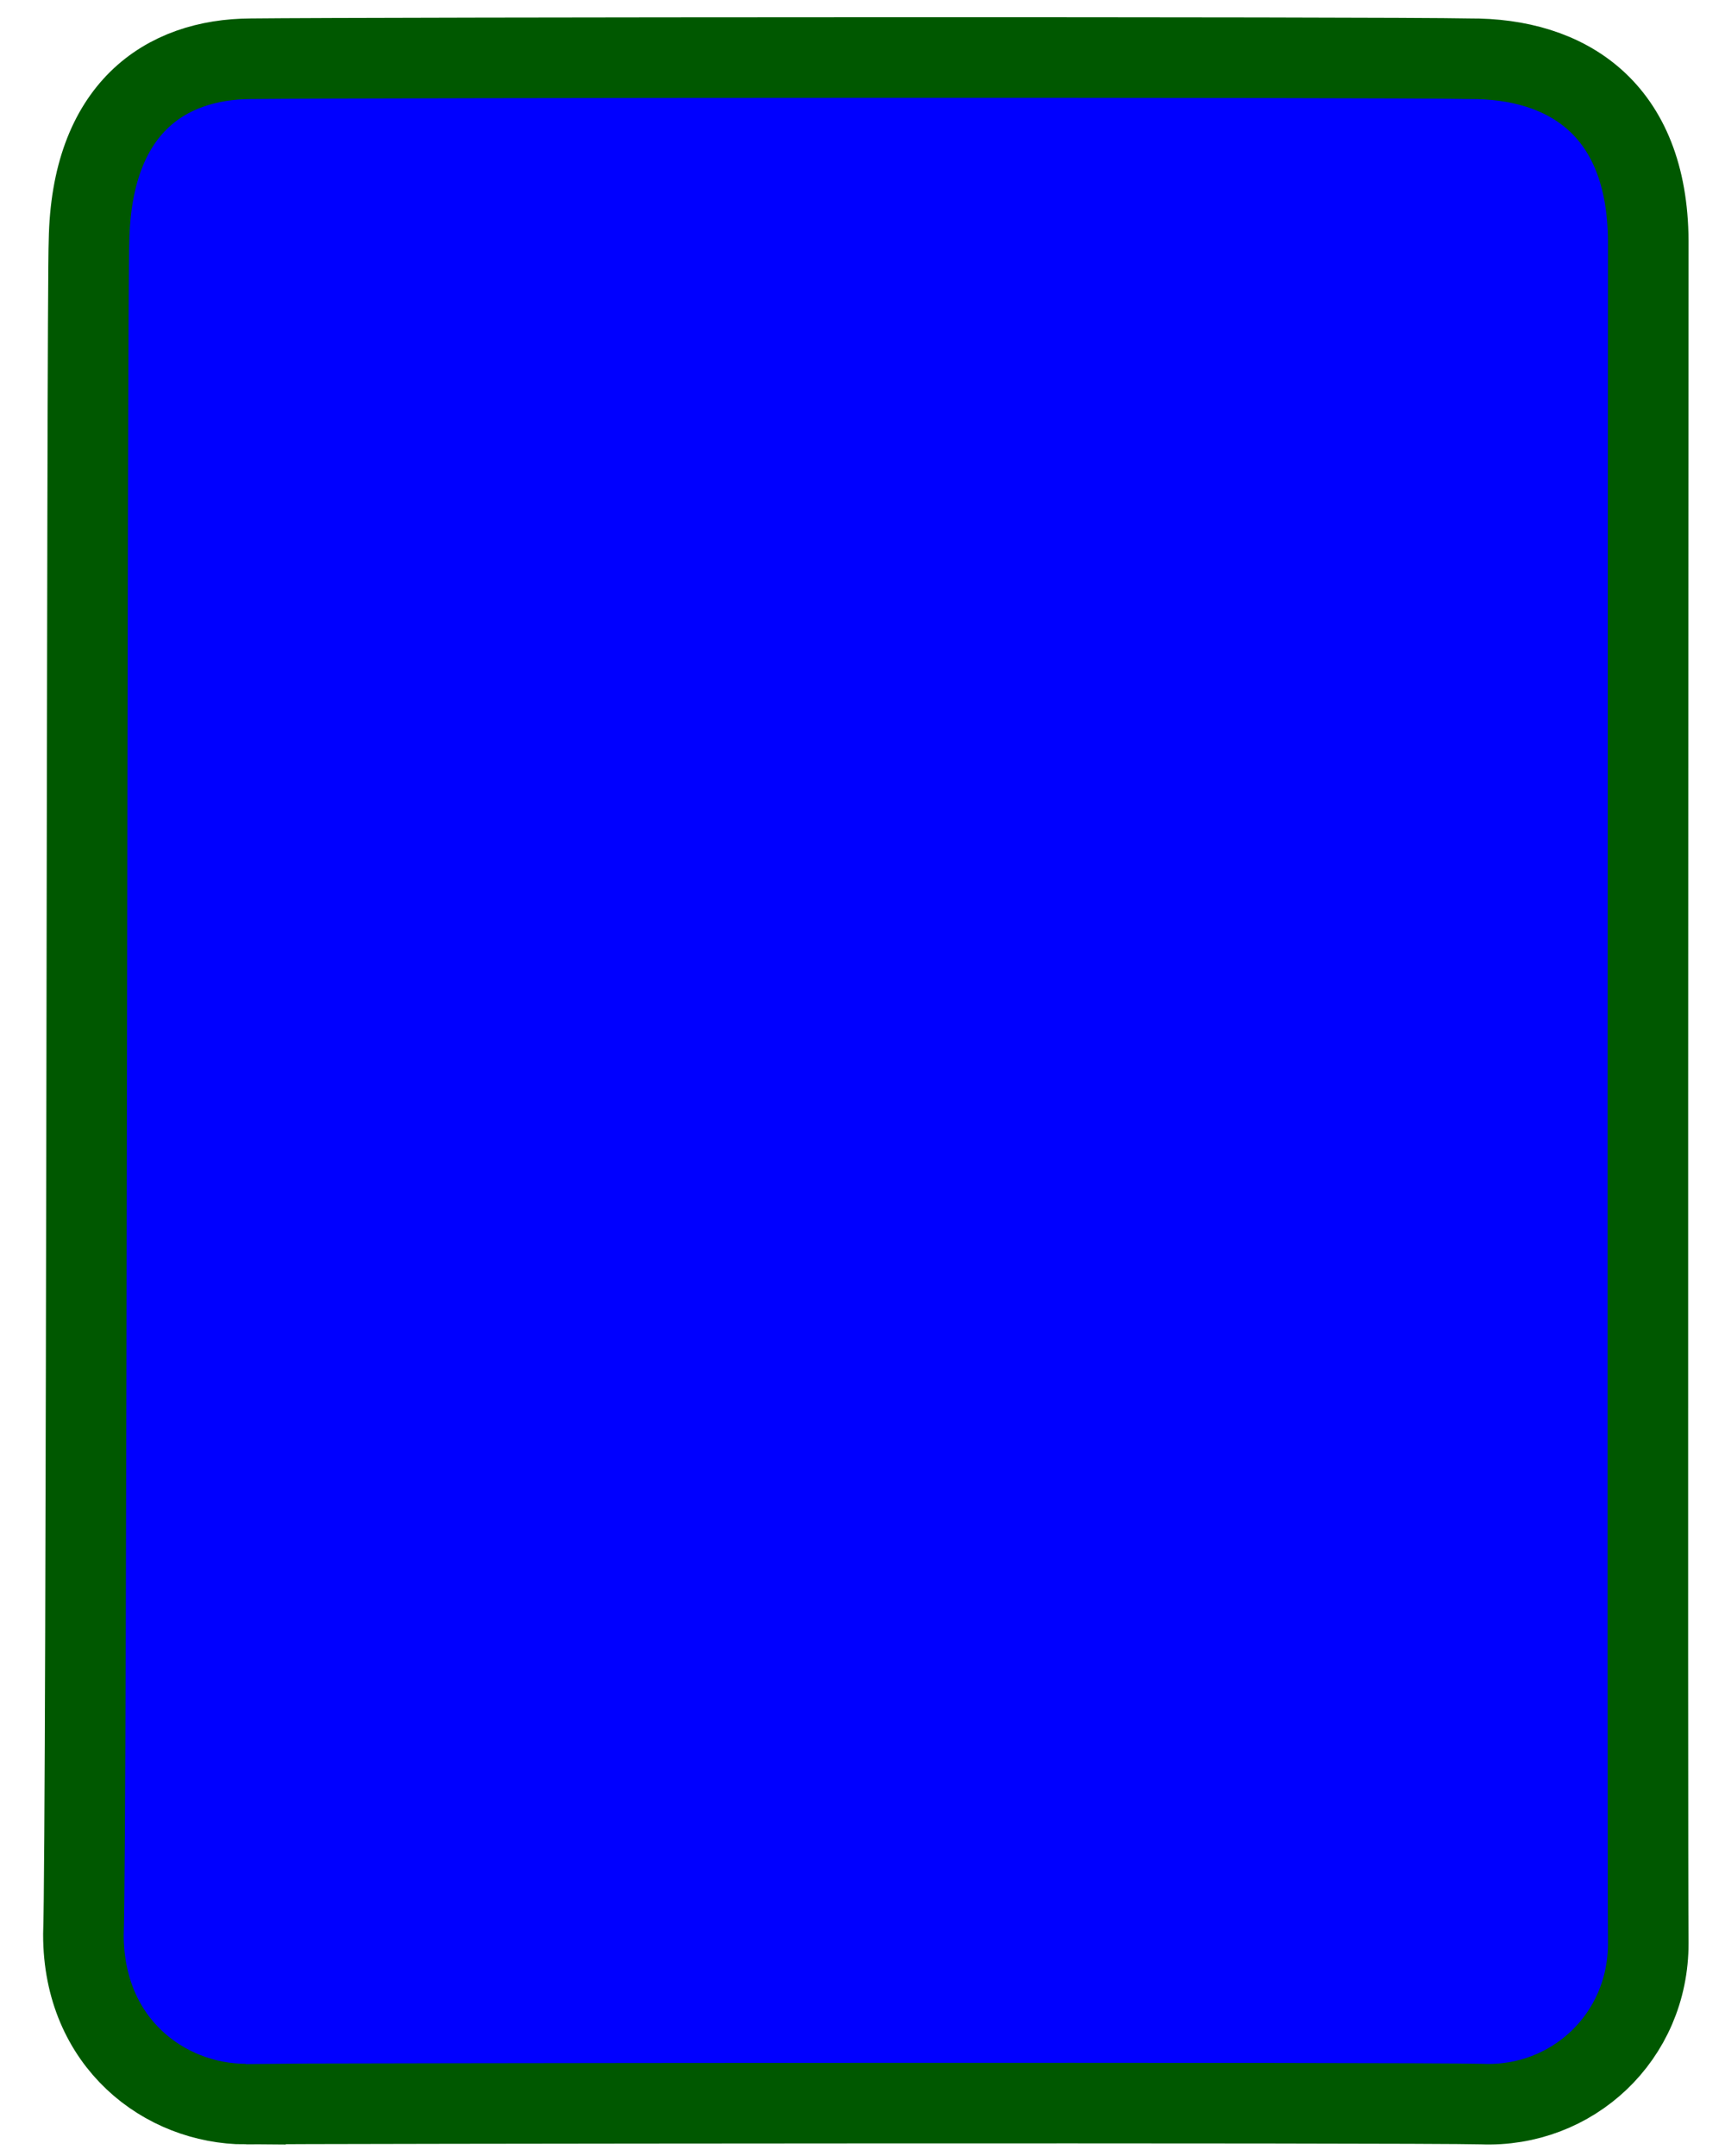 <?xml version="1.0"?><svg width="200" height="250" xmlns="http://www.w3.org/2000/svg" xmlns:xlink="http://www.w3.org/1999/xlink">
 <title>Red Card</title>
 <defs>
  <linearGradient id="linearGradient842">
   <stop id="stop843" offset="0" stop-color="#0c6700"/>
   <stop id="stop844" offset="1" stop-color="#a7daaf"/>
  </linearGradient>
  <linearGradient id="linearGradient53">
   <stop id="stop54" offset="0" stop-color="#f0ff00"/>
   <stop id="stop55" offset="1" stop-color="#176f00"/>
  </linearGradient>
  <linearGradient id="linearGradient48">
   <stop id="stop49" offset="0" stop-opacity="0.729" stop-color="#000000"/>
   <stop id="stop50" offset="1" stop-opacity="0" stop-color="#000000"/>
  </linearGradient>
  <linearGradient id="linearGradient51" x1="0.511" x2="0.88" xlink:href="#linearGradient842" y1="0.605" y2="0.807"/>
  <linearGradient id="linearGradient52" x1="0" x2="1" xlink:href="#linearGradient53" y1="0" y2="1"/>
  <radialGradient cx="0.5" cy="0.5" fx="0.5" fy="0.5" id="radialGradient577" r="0.5" xlink:href="#linearGradient48"/>
  <radialGradient cx="0.568" cy="0.632" fx="0.546" fy="0.816" id="radialGradient845" r="0.31" xlink:href="#linearGradient842"/>
  <radialGradient cx="0.414" cy="0.477" fx="0.335" fy="0.609" id="radialGradient846" r="0.452" xlink:href="#linearGradient842"/>
  <radialGradient cx="0.747" cy="0.148" fx="0.579" fy="0.266" id="radialGradient614" r="0.707" xlink:href="#linearGradient48"/>
 </defs>
 <g>
  <title>Layer 1</title>
  <path d="m28.463,243.982c-9.381,-0.035 -18.786,-7.077 -18.791,-19.633c0.413,-11.425 0.384,-190.892 0.648,-196.418c0.273,-15.303 8.769,-21.079 18.791,-21.118c13.839,-0.155 131.158,-0.22 141.256,0c11.267,-0.075 20.645,5.765 20.735,21.118c-0.009,12.312 -0.11,187.161 -0,197.369c0.031,10.929 -8.824,19.104 -19.295,18.681c-7.85,-0.216 -138.08,-0.082 -143.344,0l0,0z" id="path623" stroke-width="9.344" stroke="#005800" fill-rule="evenodd" fill="#0000ff"/>
 </g>
</svg>